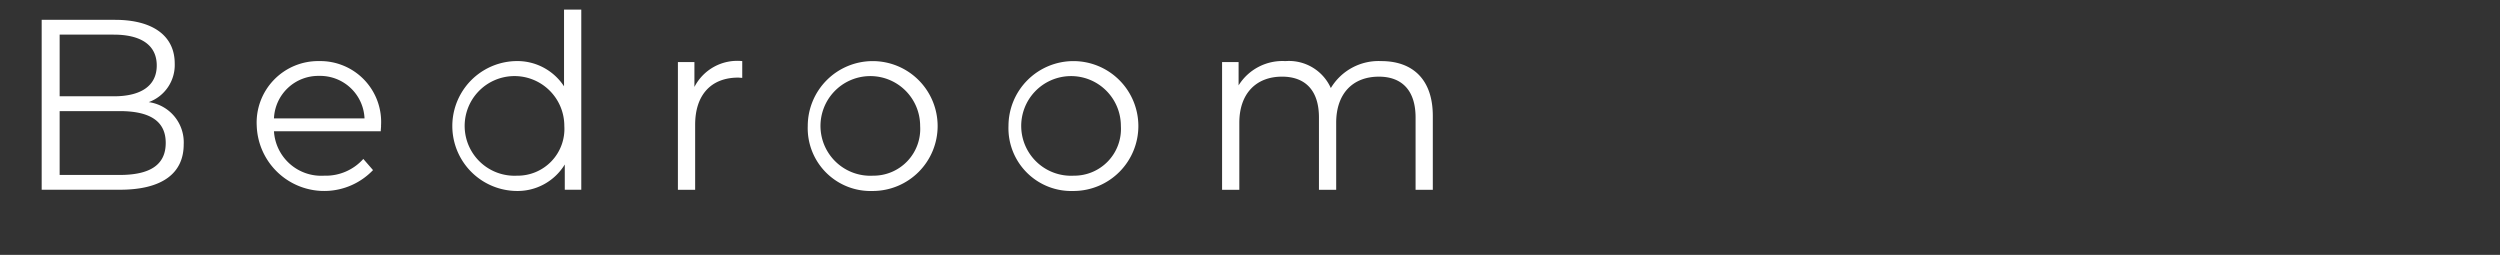 <svg id="name04.svg" xmlns="http://www.w3.org/2000/svg" width="206" height="21" viewBox="0 0 206 21">
  <rect x="0" y="0" width="206" height="21" fill="#333333" stroke="none"/>
  <defs>
    <style>
      .cls-1 {
        fill: #fff500;
        fill-opacity: 0;
        opacity: 0;
      }

      .cls-2 {
        fill: #fff;
        fill-rule: evenodd;
      }
    </style>
  </defs>
  <rect id="長方形_18" data-name="長方形 18" class="cls-1" width="206" height="21"/>
  <path id="Bedroom" class="cls-2" d="M235.256,909.415a3.252,3.252,0,0,0,2.141-3.181c0-2.28-1.8-3.6-4.921-3.6h-6.042v14h6.442c3.5,0,5.261-1.36,5.261-3.74A3.343,3.343,0,0,0,235.256,909.415Zm-2.88-5.561c2.24,0,3.54.86,3.54,2.54s-1.3,2.541-3.54,2.541h-4.461v-5.081h4.461Zm0.48,11.562h-4.941v-5.261h4.941c2.46,0,3.8.8,3.8,2.62C236.657,914.616,235.316,915.416,232.856,915.416Zm21.54-4.041a5.014,5.014,0,0,0-5.1-5.341,5.068,5.068,0,0,0-5.141,5.341,5.563,5.563,0,0,0,9.582,3.641l-0.8-.92a4.147,4.147,0,0,1-3.221,1.38,3.9,3.9,0,0,1-4.141-3.661h8.8C254.376,911.655,254.4,911.5,254.4,911.375Zm-5.1-4.121a3.66,3.66,0,0,1,3.741,3.5h-7.462A3.656,3.656,0,0,1,249.3,907.254Zm20.181-5.461v6.322a4.594,4.594,0,0,0-4-2.081,5.352,5.352,0,0,0,0,10.7,4.558,4.558,0,0,0,4.061-2.18v2.08h1.36V901.793h-1.42ZM265.6,915.476a4.106,4.106,0,1,1,3.9-4.1A3.853,3.853,0,0,1,265.6,915.476Zm14.62-7.3v-2.061h-1.361v10.522h1.421v-5.361c0-2.48,1.34-3.881,3.54-3.881,0.1,0,.221.02,0.341,0.02v-1.38A3.967,3.967,0,0,0,280.215,908.175Zm14.7,8.561a5.351,5.351,0,1,0-5.361-5.361A5.175,5.175,0,0,0,294.915,916.736Zm0-1.26a4.106,4.106,0,1,1,3.9-4.1A3.853,3.853,0,0,1,294.915,915.476Zm16.54,1.26a5.351,5.351,0,1,0-5.361-5.361A5.175,5.175,0,0,0,311.455,916.736Zm0-1.26a4.106,4.106,0,1,1,3.9-4.1A3.853,3.853,0,0,1,311.455,915.476Zm25.362-9.442a4.581,4.581,0,0,0-4.161,2.221,3.778,3.778,0,0,0-3.74-2.221,4.255,4.255,0,0,0-3.861,2v-1.92h-1.361v10.522h1.421v-5.521c0-2.4,1.38-3.8,3.52-3.8,1.921,0,3.041,1.141,3.041,3.361v5.961h1.42v-5.521c0-2.4,1.361-3.8,3.521-3.8,1.9,0,3.021,1.141,3.021,3.361v5.961h1.42v-6.1C341.058,907.514,339.378,906.034,336.817,906.034Z" transform="translate(-223 -901)"/>
</svg>
